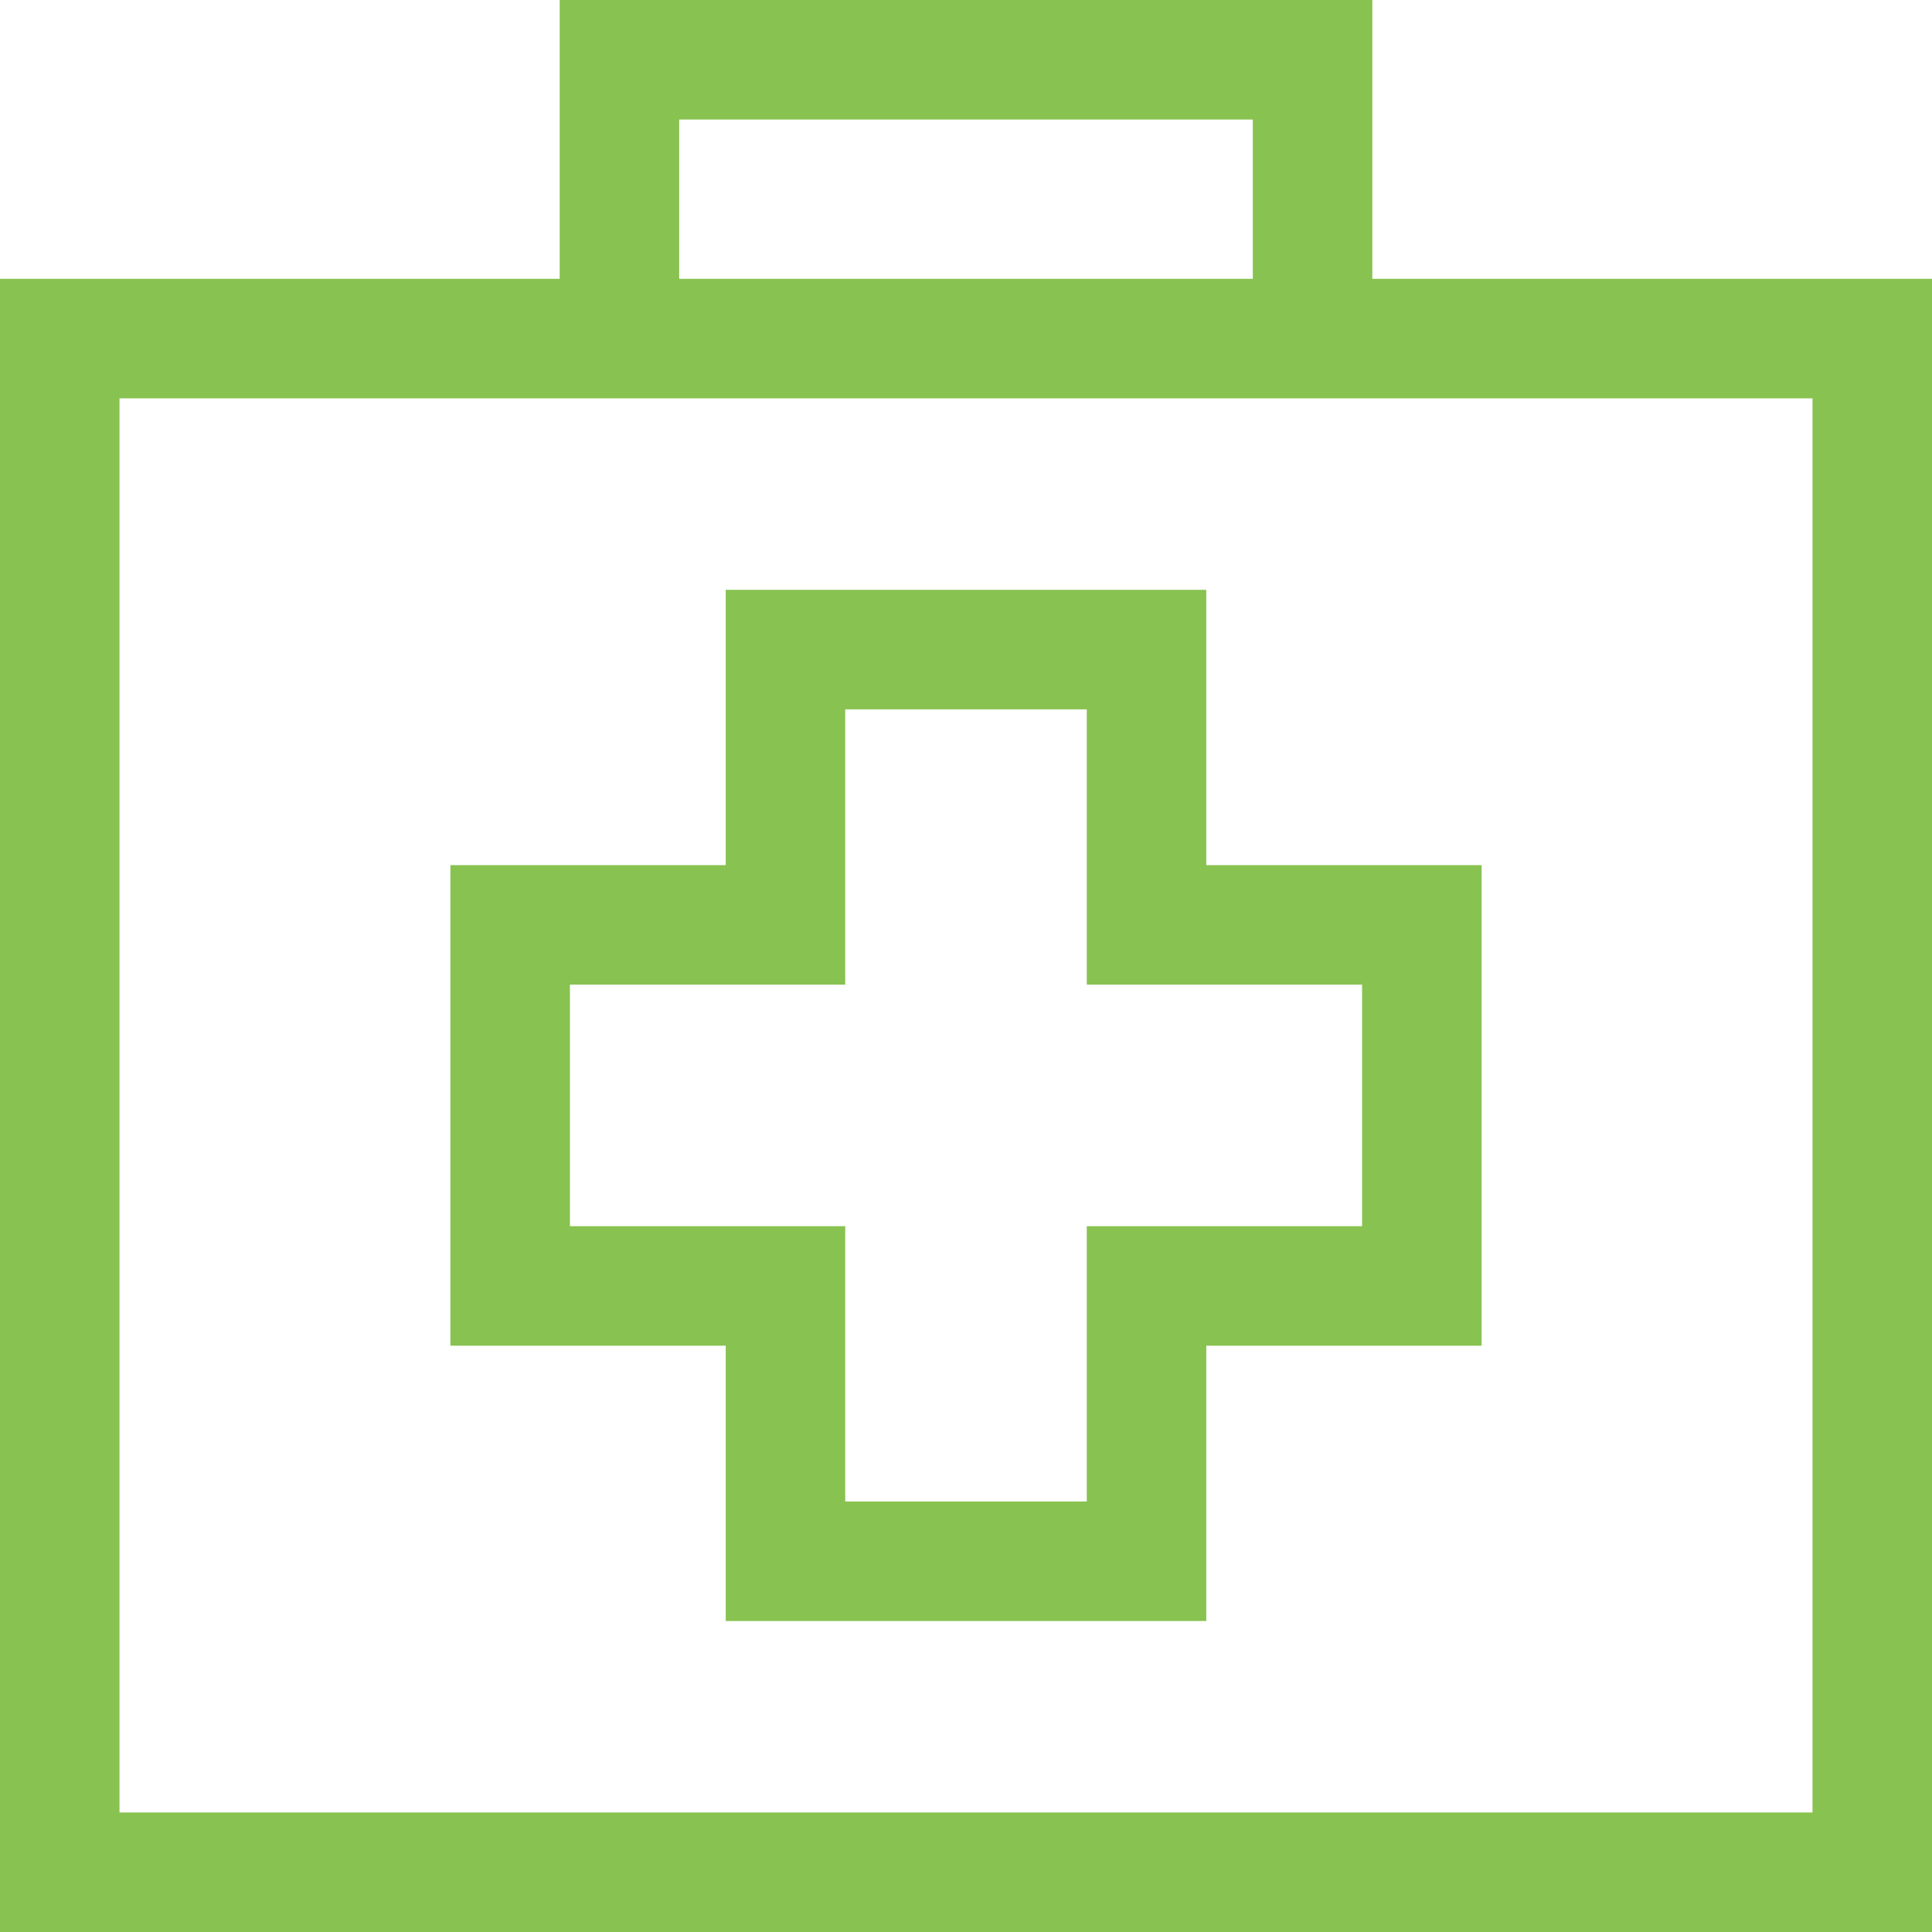 <!DOCTYPE svg PUBLIC "-//W3C//DTD SVG 1.1//EN" "http://www.w3.org/Graphics/SVG/1.1/DTD/svg11.dtd">
<!-- Uploaded to: SVG Repo, www.svgrepo.com, Transformed by: SVG Repo Mixer Tools -->
<svg fill="#88C250" height="800px" width="800px" version="1.1" id="Layer_1" xmlns="http://www.w3.org/2000/svg" xmlns:xlink="http://www.w3.org/1999/xlink" viewBox="0 0 485 485" xml:space="preserve">
<g id="SVGRepo_bgCarrier" stroke-width="0"/>
<g id="SVGRepo_tracerCarrier" stroke-linecap="round" stroke-linejoin="round"/>
<g id="SVGRepo_iconCarrier"> <g> <path d="M344.5,70V0h-204v70H0v415h485V70H344.5z M170.5,30h144v40h-144V30z M455,455H30V100h425V455z"/> <path d="M182.182,406.93h120.637v-69.111h69.111V217.181h-69.111V148.07H182.182v69.111H113.07v120.638h69.111V406.93z M143.07,307.819v-60.638h69.111V178.07h60.637v69.111h69.111v60.638h-69.111v69.111h-60.637v-69.111H143.07z"/> </g> </g>
</svg>